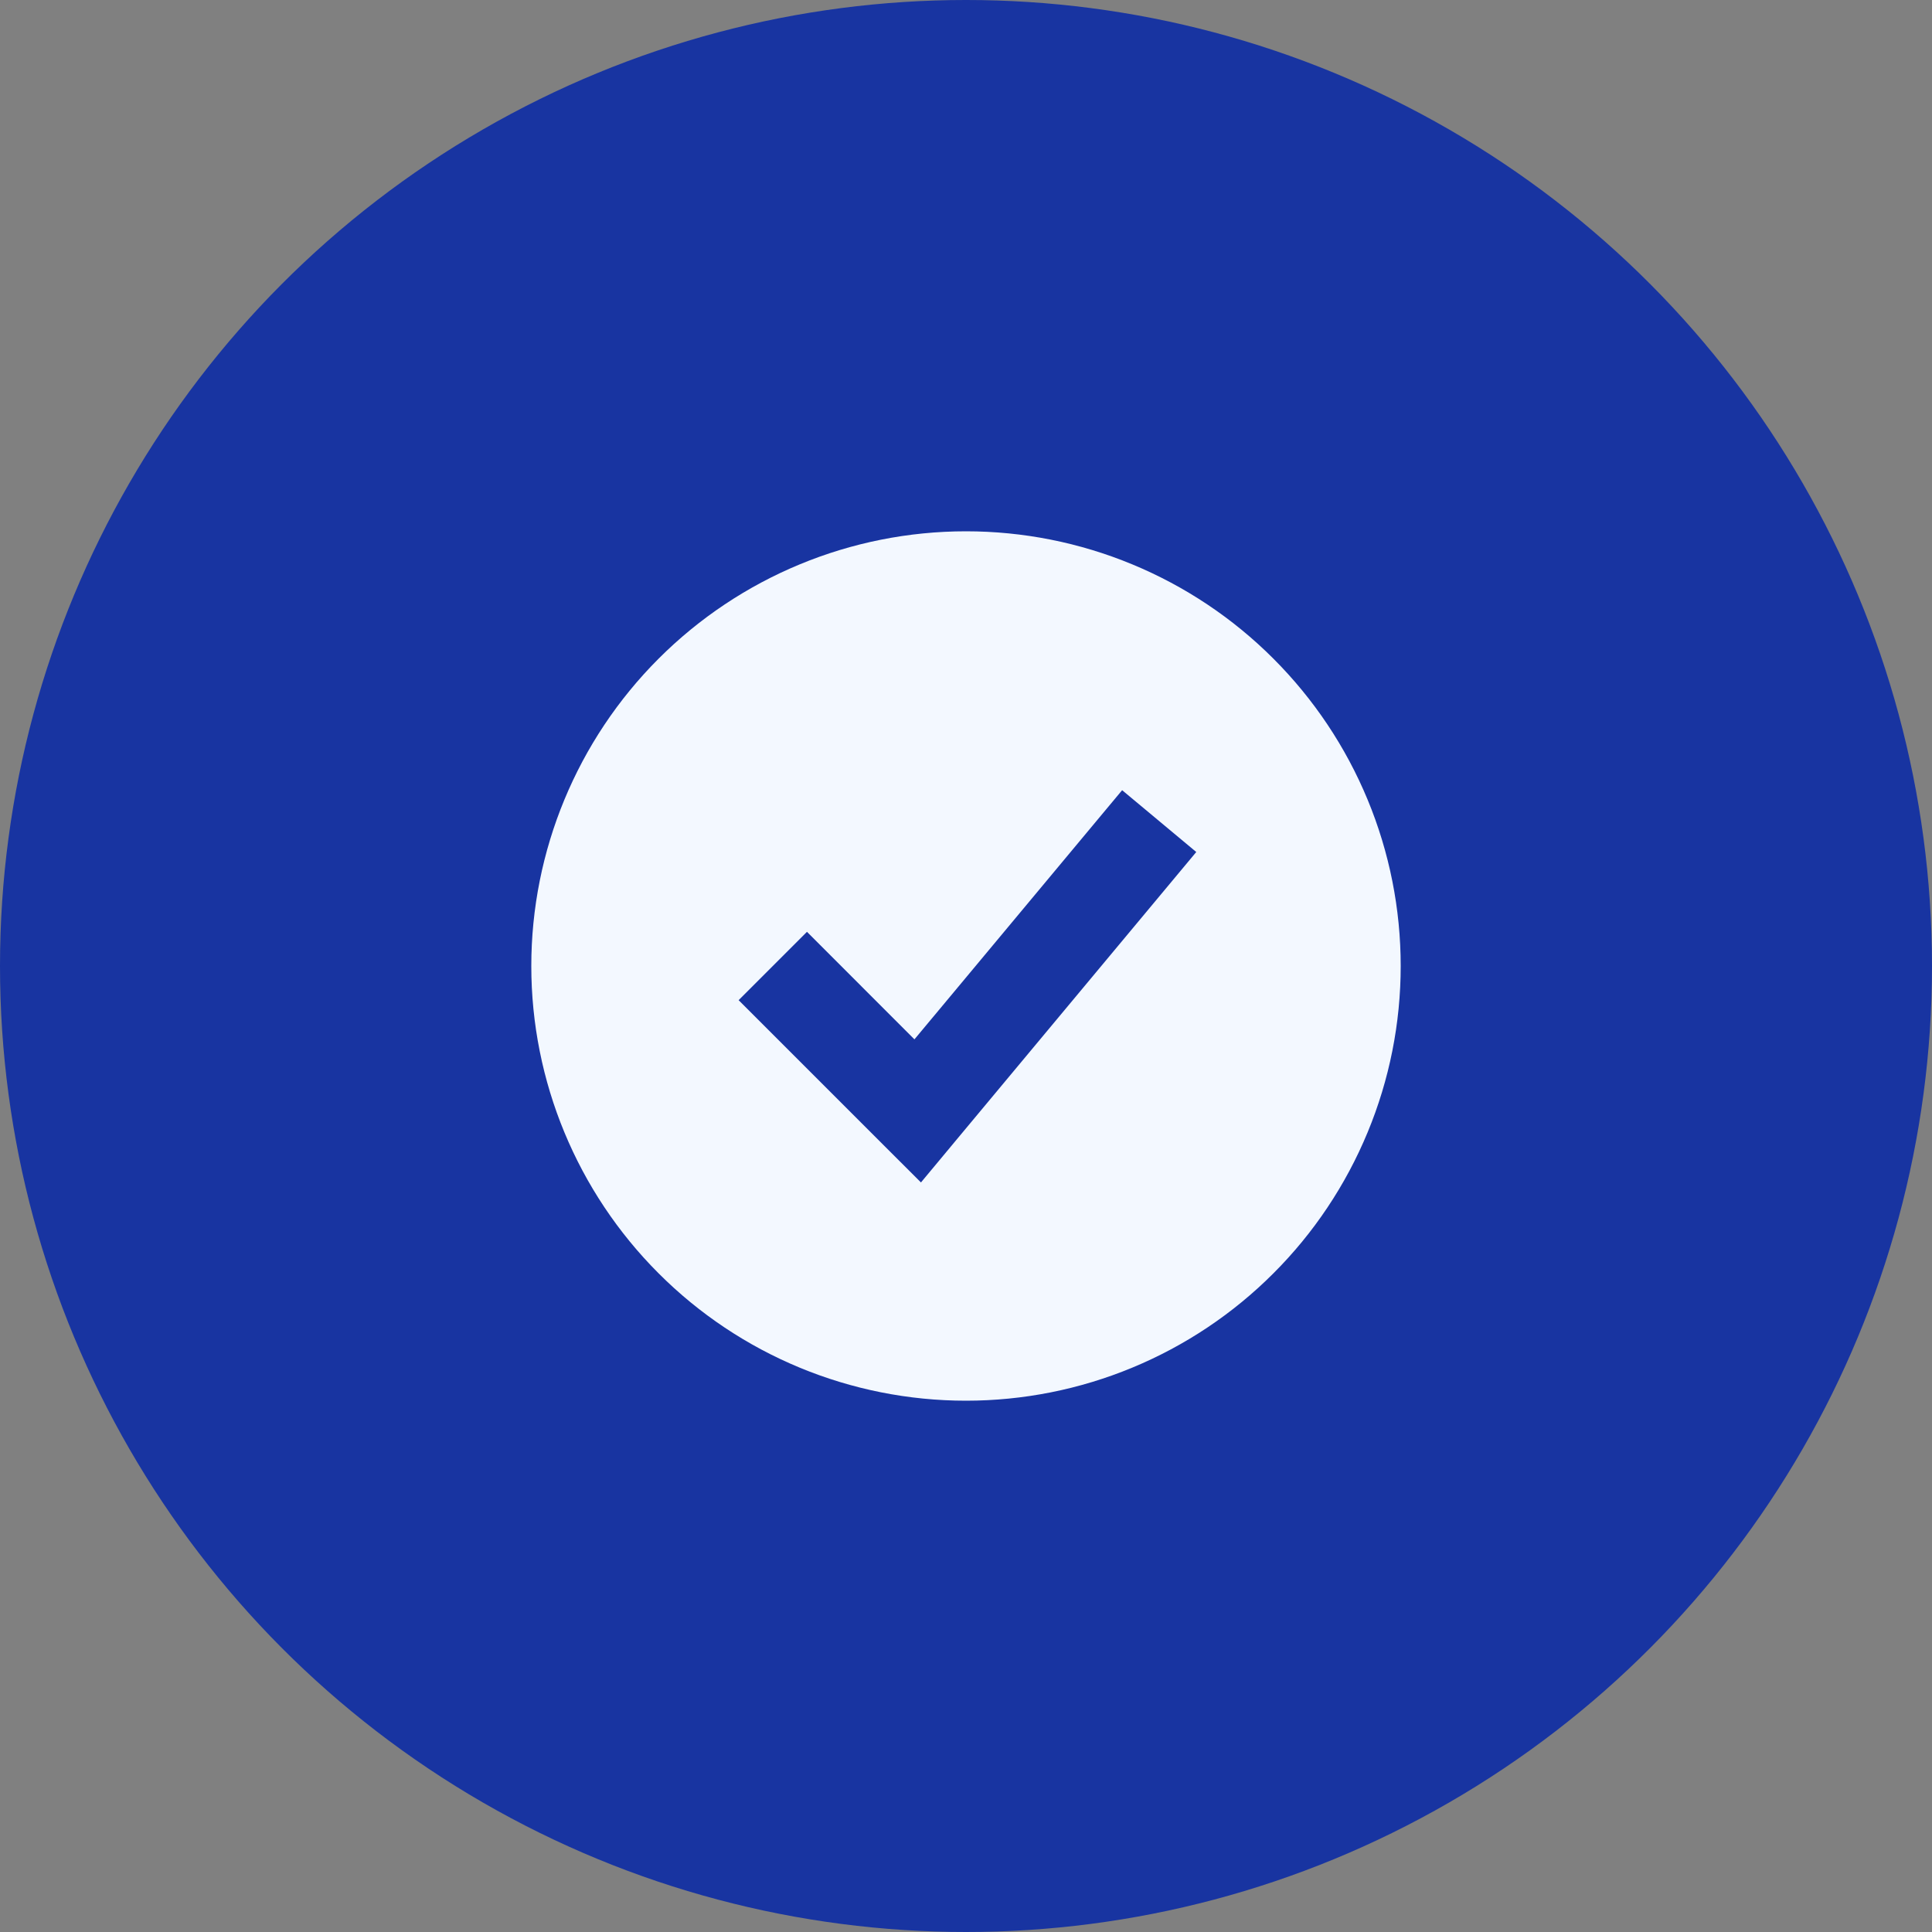 <svg width="32" height="32" viewBox="0 0 32 32" fill="none" xmlns="http://www.w3.org/2000/svg">
<rect x="0" y="0" width="32" height="32" fill="#808080" stroke="none"/>
<circle cx="16" cy="16" r="16" fill="#1834A1"/>
<path fill-rule="evenodd" clip-rule="evenodd" d="M16 23.2C16.945 23.2 17.882 23.014 18.755 22.652C19.629 22.29 20.423 21.76 21.091 21.091C21.76 20.423 22.29 19.629 22.652 18.755C23.014 17.882 23.2 16.946 23.2 16C23.2 15.055 23.014 14.118 22.652 13.245C22.29 12.371 21.76 11.578 21.091 10.909C20.423 10.24 19.629 9.71 18.755 9.348C17.882 8.986 16.945 8.8 16 8.8C14.09 8.8 12.259 9.559 10.909 10.909C9.559 12.259 8.8 14.091 8.8 16C8.8 17.91 9.559 19.741 10.909 21.091C12.259 22.442 14.09 23.2 16 23.2ZM15.814 18.912L19.814 14.112L18.586 13.088L15.146 17.215L13.366 15.434L12.234 16.566L14.634 18.966L15.254 19.585L15.814 18.912Z" fill="#F3F8FF"/>
</svg>
